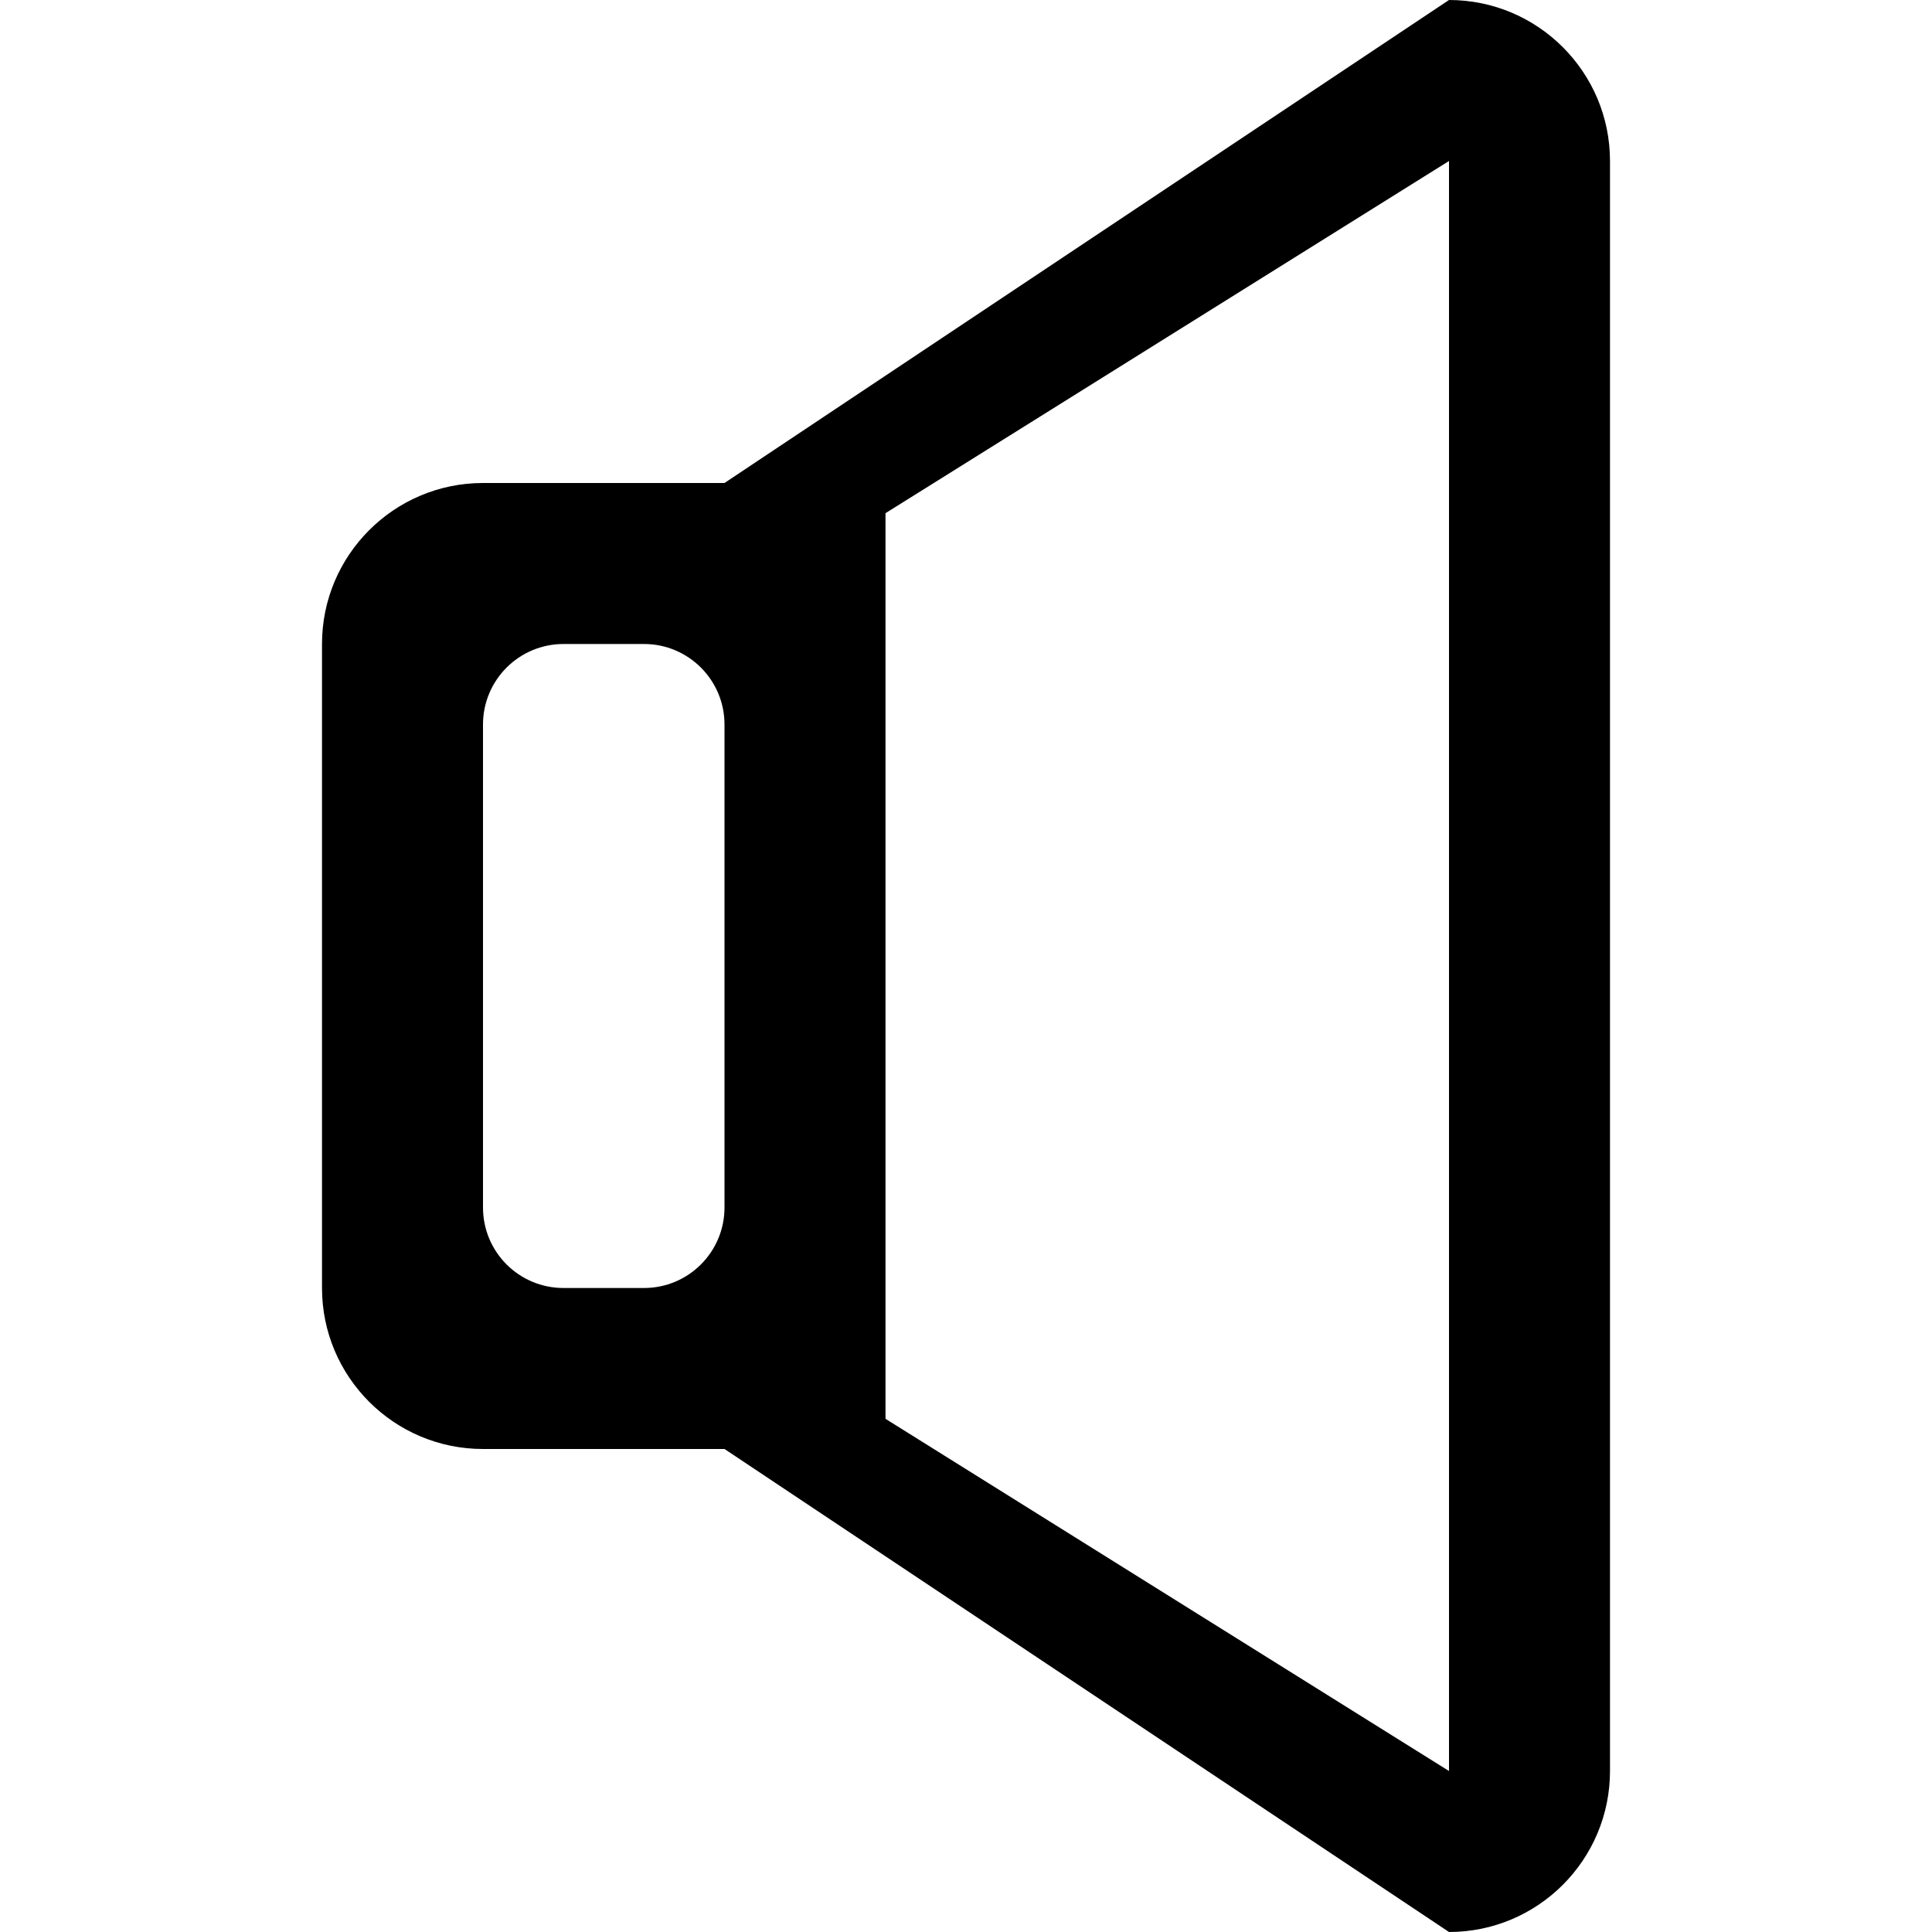 <?xml version="1.0" encoding="UTF-8" standalone="no"?>
<!-- Uploaded to: SVG Repo, www.svgrepo.com, Generator: SVG Repo Mixer Tools -->
<svg width="800px" height="800px" viewBox="-4 0 24 24" version="1.1" xmlns="http://www.w3.org/2000/svg" xmlns:xlink="http://www.w3.org/1999/xlink" xmlns:sketch="http://www.bohemiancoding.com/sketch/ns">
    
    <title>volume-off</title>
    <desc>Created with Sketch Beta.</desc>
    <defs>

</defs>
    <g id="Page-1" stroke="none" stroke-width="1" fill="none" fill-rule="evenodd" sketch:type="MSPage">
        <g id="Icon-Set" sketch:type="MSLayerGroup" transform="translate(-159, -571)" fill="#000000">
            <path d="M173,593 L166,588.625 L166,577.375 L173,573 L173,593 L173,593 Z M164,586 C164,586.553 163.552,587 163,587 L162,587 C161.448,587 161,586.553 161,586 L161,580 C161,579.448 161.448,579 162,579 L163,579 C163.552,579 164,579.448 164,580 L164,586 L164,586 Z M173,571 L164,577 L161,577 C159.896,577 159,577.896 159,579 L159,587 C159,588.104 159.896,589 161,589 L164,589 L173,595 C174.104,595 175,594.104 175,593 L175,573 C175,571.896 174.104,571 173,571 L173,571 Z" id="volume-off" sketch:type="MSShapeGroup">

</path>
        </g>
    </g>
</svg>